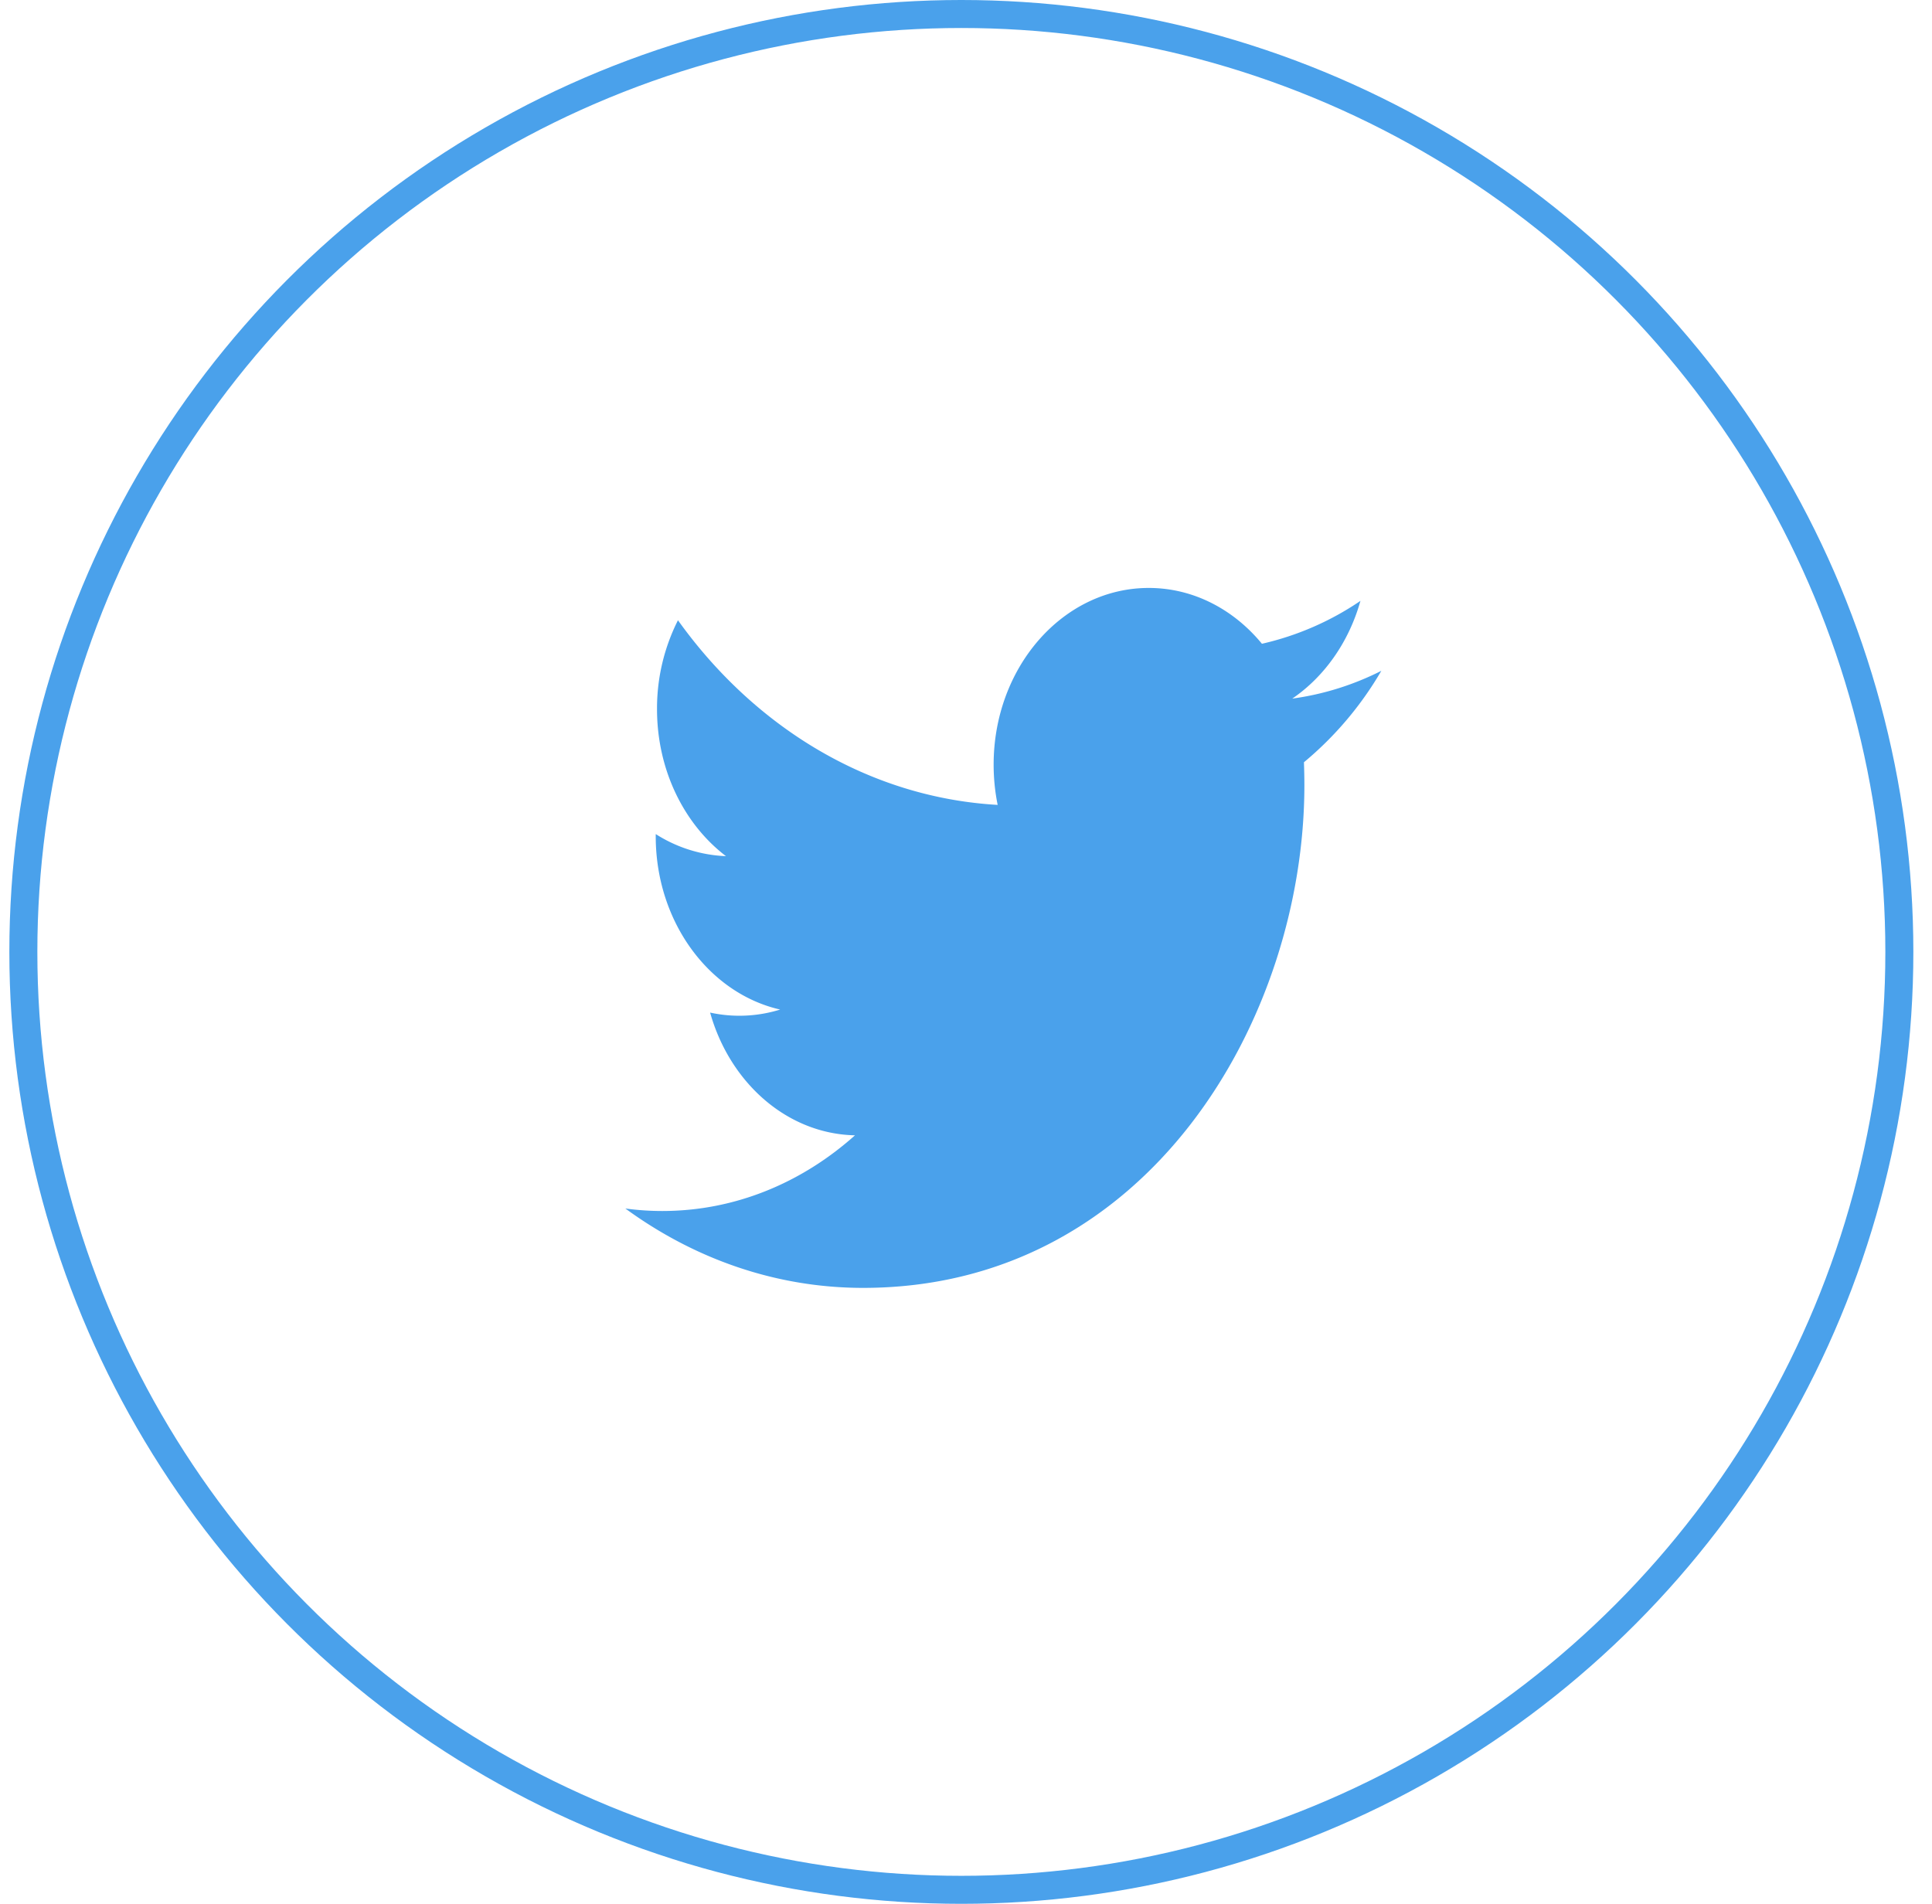 <svg fill="none" xmlns="http://www.w3.org/2000/svg" viewBox="0 0 69 68"><path d="M49.334 23.96c-.994.502-2.061.84-3.182.993 1.145-.78 2.022-2.017 2.435-3.491a10.327 10.327 0 0 1-3.518 1.532C44.06 21.767 42.62 21 41.027 21c-3.06 0-5.54 2.827-5.54 6.311 0 .495.05.978.144 1.438-4.603-.263-8.684-2.776-11.418-6.595a6.981 6.981 0 0 0-.748 3.174c0 2.19.977 4.121 2.463 5.252a5.024 5.024 0 0 1-2.509-.789v.08c0 3.058 1.909 5.61 4.444 6.188a4.909 4.909 0 0 1-2.502.108c.705 2.508 2.75 4.333 5.174 4.384-1.895 1.694-4.283 2.703-6.88 2.703-.446 0-.887-.03-1.321-.089C24.786 44.955 27.696 46 30.825 46c10.19 0 15.76-9.617 15.76-17.957 0-.274-.006-.546-.016-.817a12.268 12.268 0 0 0 2.765-3.267Z" fill="#4AA1EB"/><circle cx="34.334" cy="34" r="33.5" stroke="#4AA1EB"/></svg>